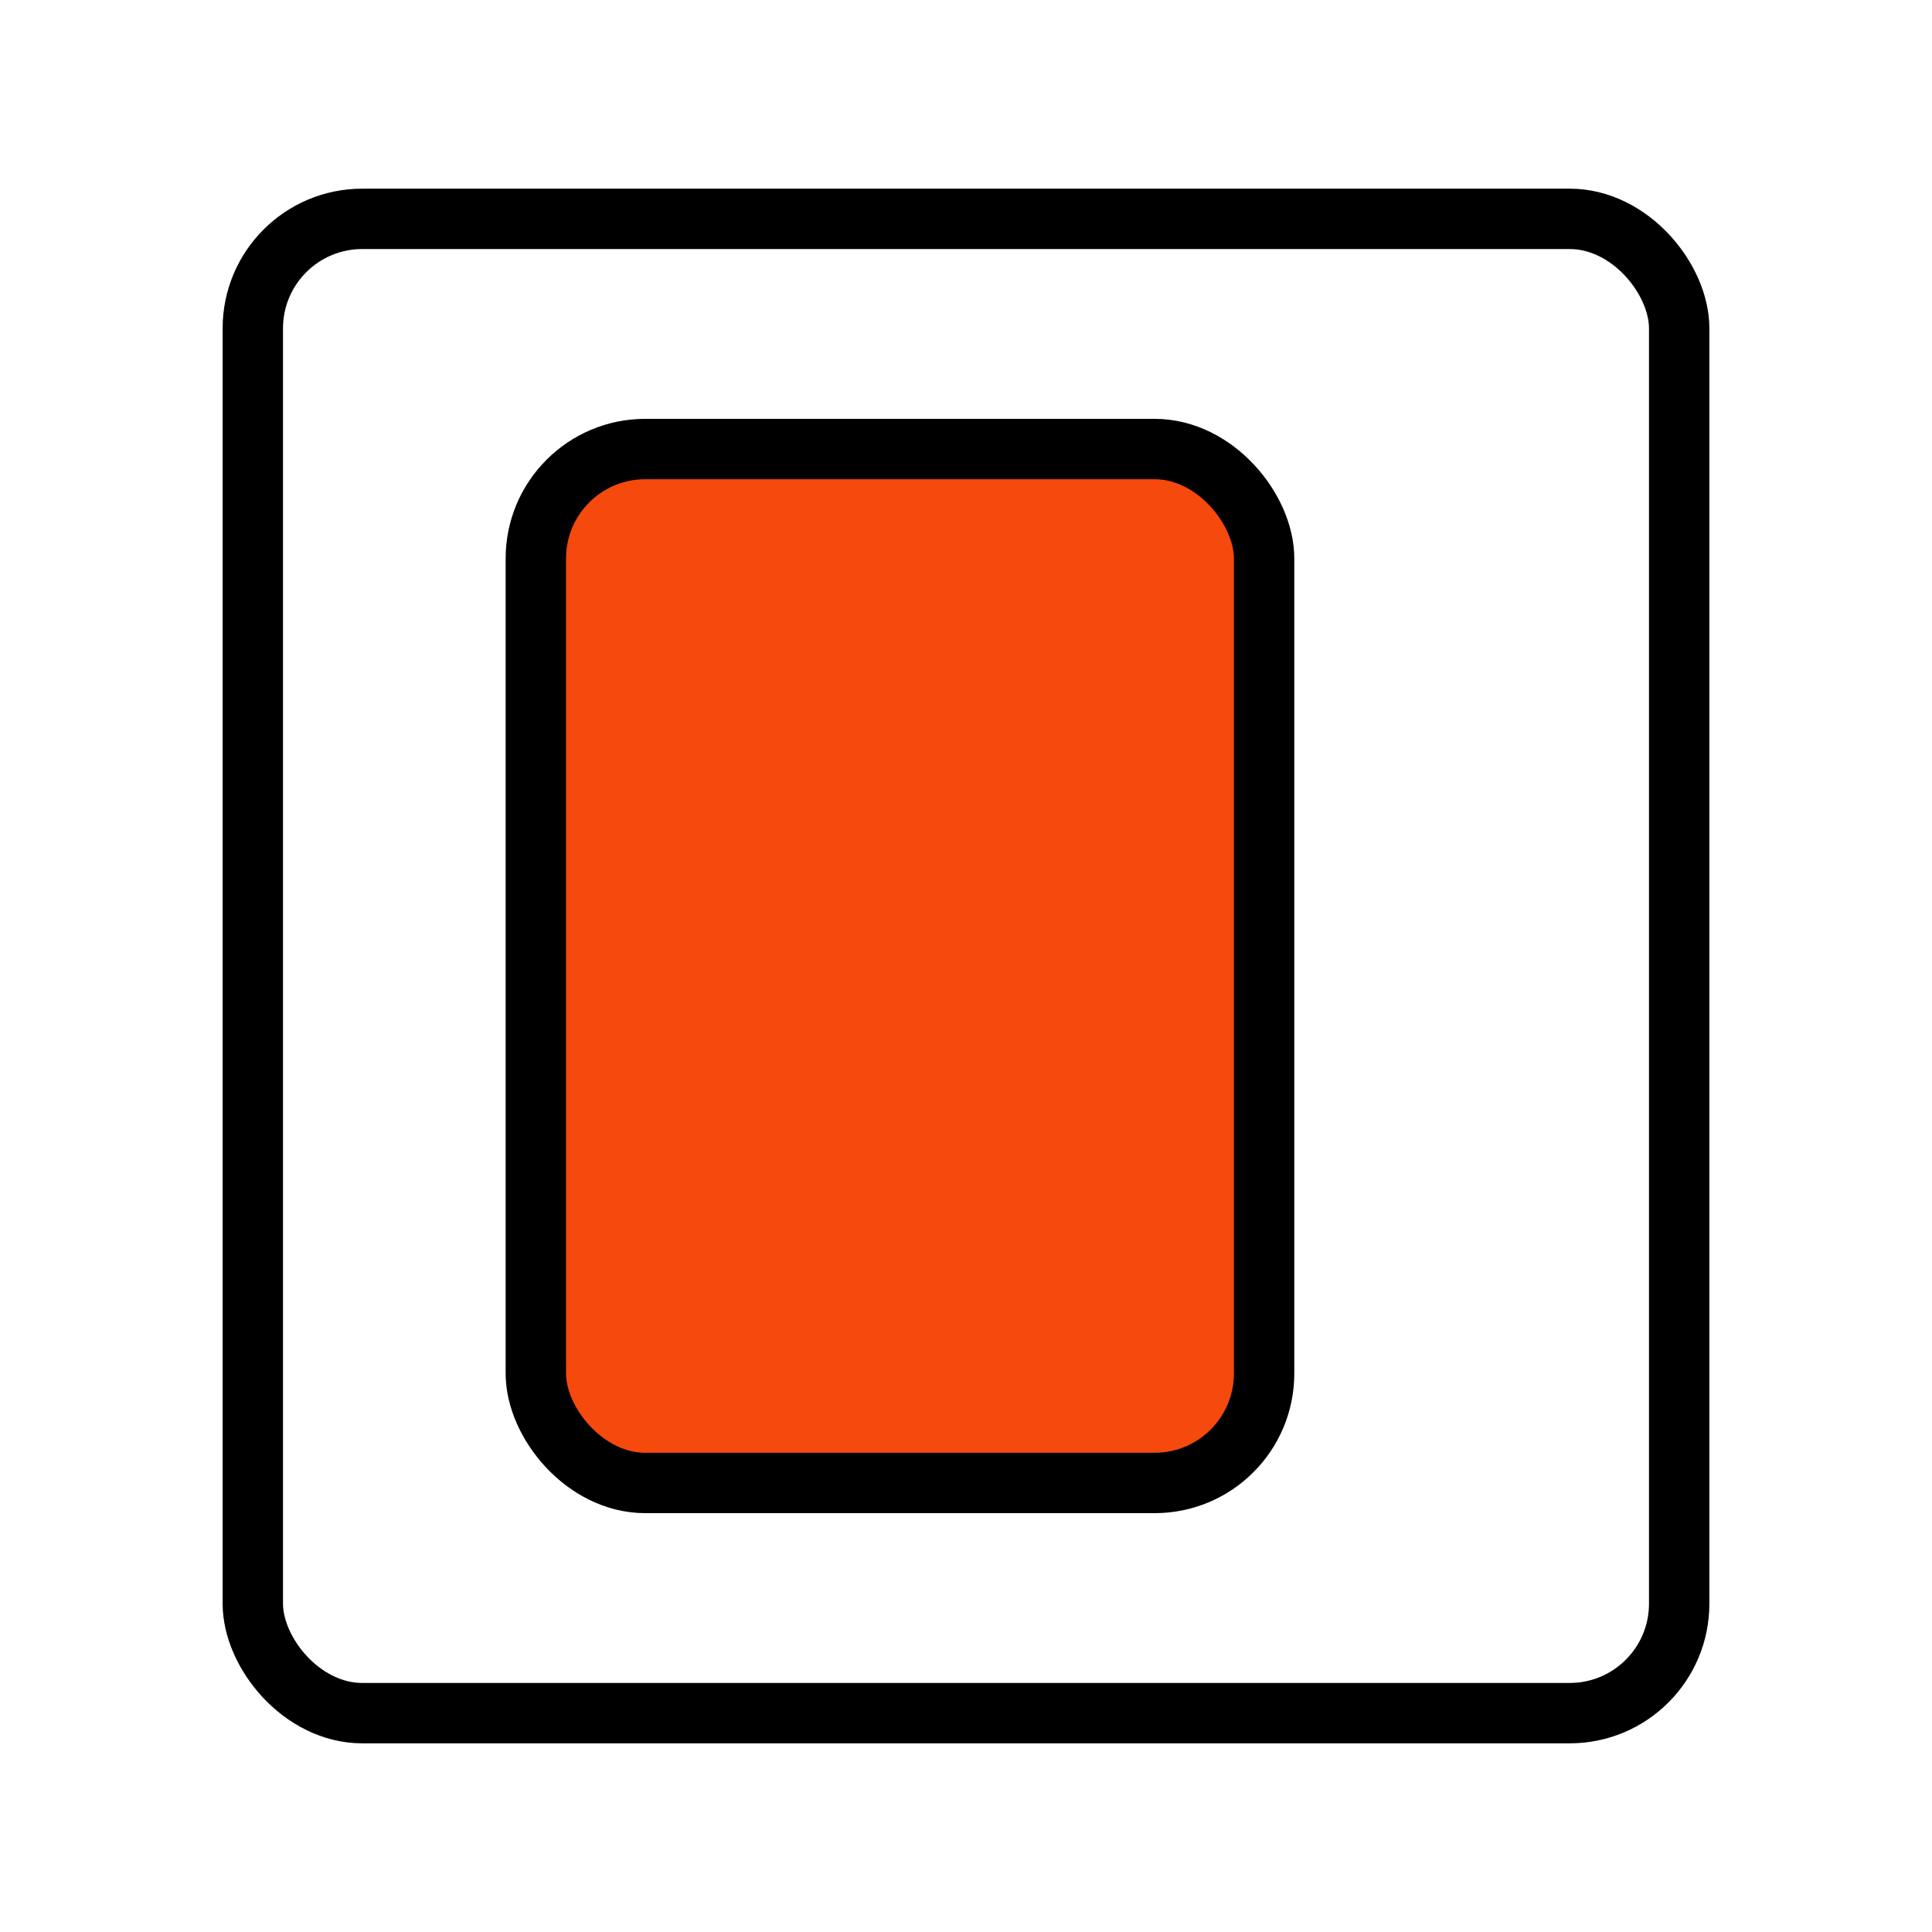 <svg xmlns="http://www.w3.org/2000/svg" width="512" height="512" viewBox="0 0 512 512" fill="none"><rect x="67" y="58" width="378" height="396" rx="29" stroke="black" stroke-width="16"></rect><rect x="142" y="119" width="193" height="274" rx="29" fill="#F6490D" stroke="black" stroke-width="16"></rect></svg>